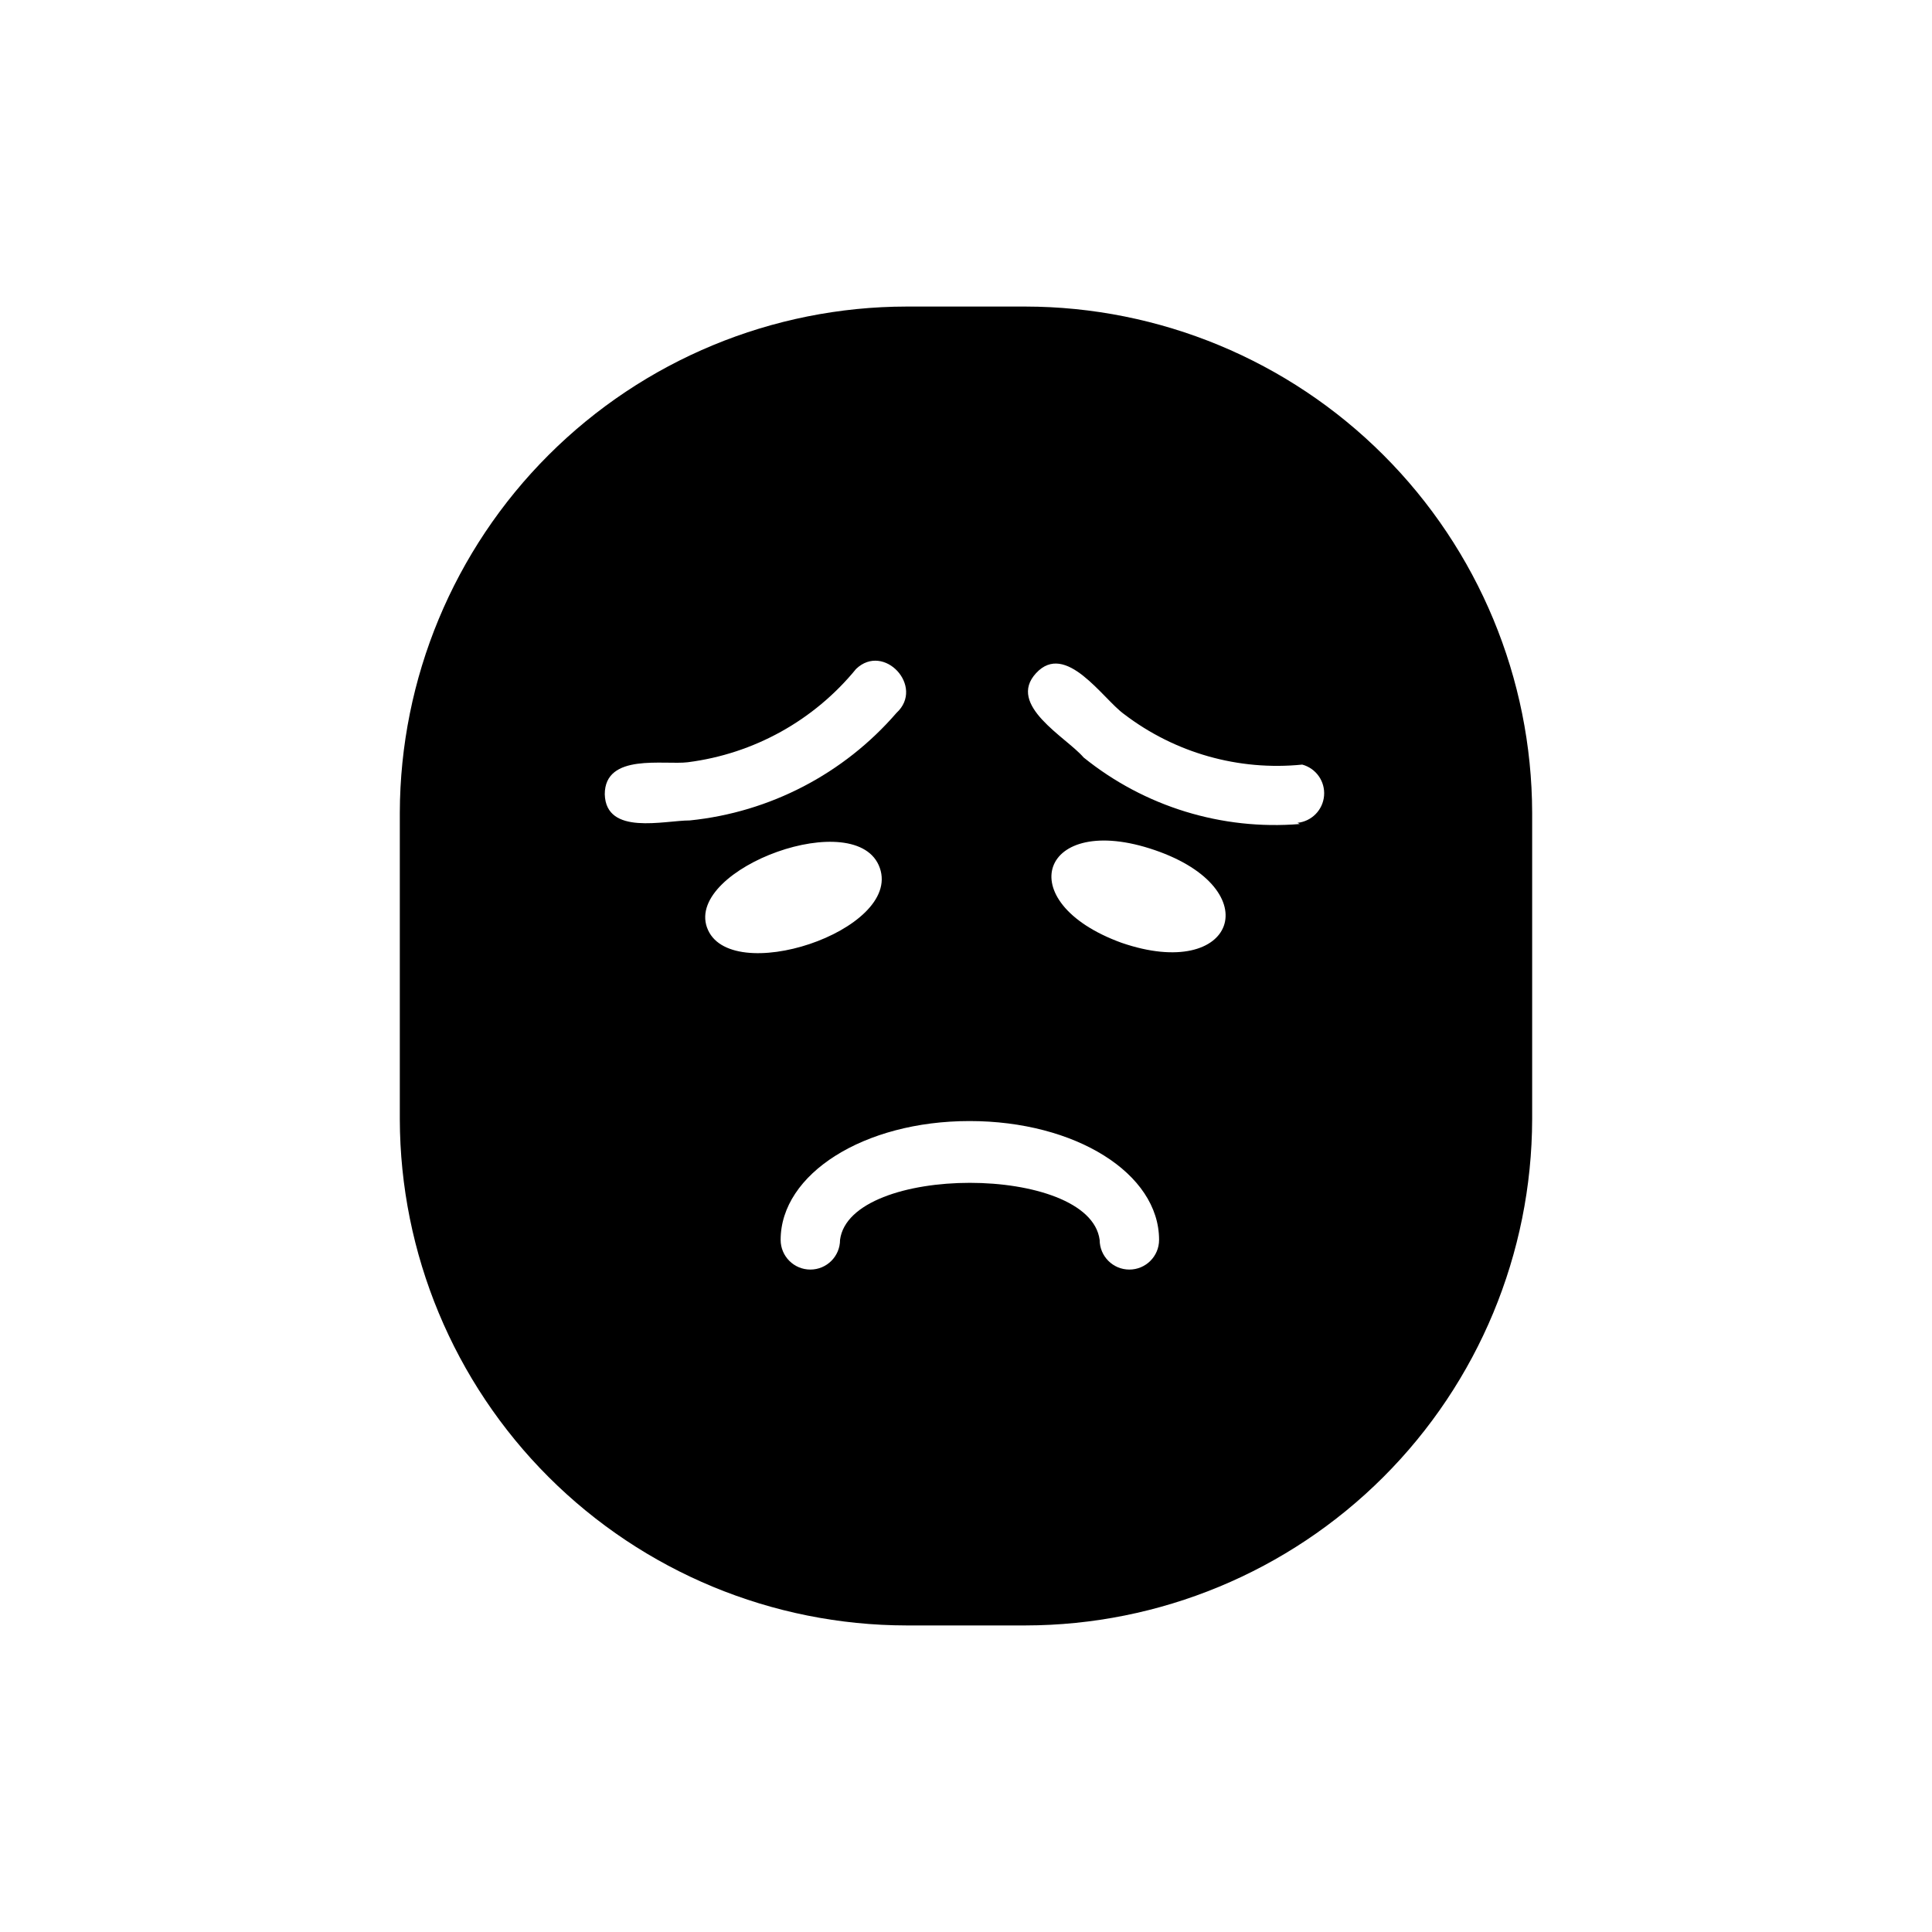 <?xml version="1.0" encoding="UTF-8"?>
<!-- Uploaded to: ICON Repo, www.svgrepo.com, Generator: ICON Repo Mixer Tools -->
<svg fill="#000000" width="800px" height="800px" version="1.1" viewBox="144 144 512 512" xmlns="http://www.w3.org/2000/svg">
 <path d="m415.74 225.24h-31.488c-35.578 0.043-69.688 14.184-94.859 39.328-25.172 25.141-39.352 59.234-39.438 94.812v81.238c0.086 35.578 14.266 69.672 39.438 94.816 25.172 25.141 59.281 39.281 94.859 39.324h31.488c35.578-0.043 69.688-14.184 94.859-39.324 25.172-25.145 39.355-59.238 39.438-94.816v-81.238c-0.082-35.578-14.266-69.672-39.438-94.812-25.172-25.145-59.281-39.285-94.859-39.328zm-111.47 129.26c0-11.02 15.742-7.715 22.043-8.5v-0.004c17.469-2.234 33.414-11.078 44.555-24.719 7.398-7.086 18.262 4.723 10.707 11.652-13.957 16.145-33.559 26.34-54.789 28.496-6.769 0-22.199 4.094-22.516-6.926zm27.078 35.266c-5.512-15.742 39.988-32.434 45.816-15.742 5.828 16.688-40.145 31.801-45.812 15.742zm104.07 82.812c-2.676-20.152-66.125-20.152-68.801 0h0.004c0 4.348-3.523 7.871-7.871 7.871s-7.871-3.523-7.871-7.871c0-17.477 22.043-31.488 50.066-31.488 28.023 0 50.223 13.855 50.223 31.488 0 4.348-3.527 7.871-7.875 7.871-4.348 0-7.871-3.523-7.871-7.871zm5.824-78.719c-29.914-10.863-21.41-34.953 8.816-24.562 30.234 10.391 21.418 34.953-8.812 24.562zm47.23-31.488h0.008c-20.66 1.707-41.184-4.606-57.309-17.633-4.566-5.352-20.469-13.855-12.594-22.355 7.871-8.5 17.633 6.769 23.301 10.863v-0.004c13.473 10.301 30.359 15.086 47.23 13.383 3.664 0.992 6.098 4.457 5.785 8.238-0.309 3.781-3.269 6.805-7.043 7.191z"/>
</svg>